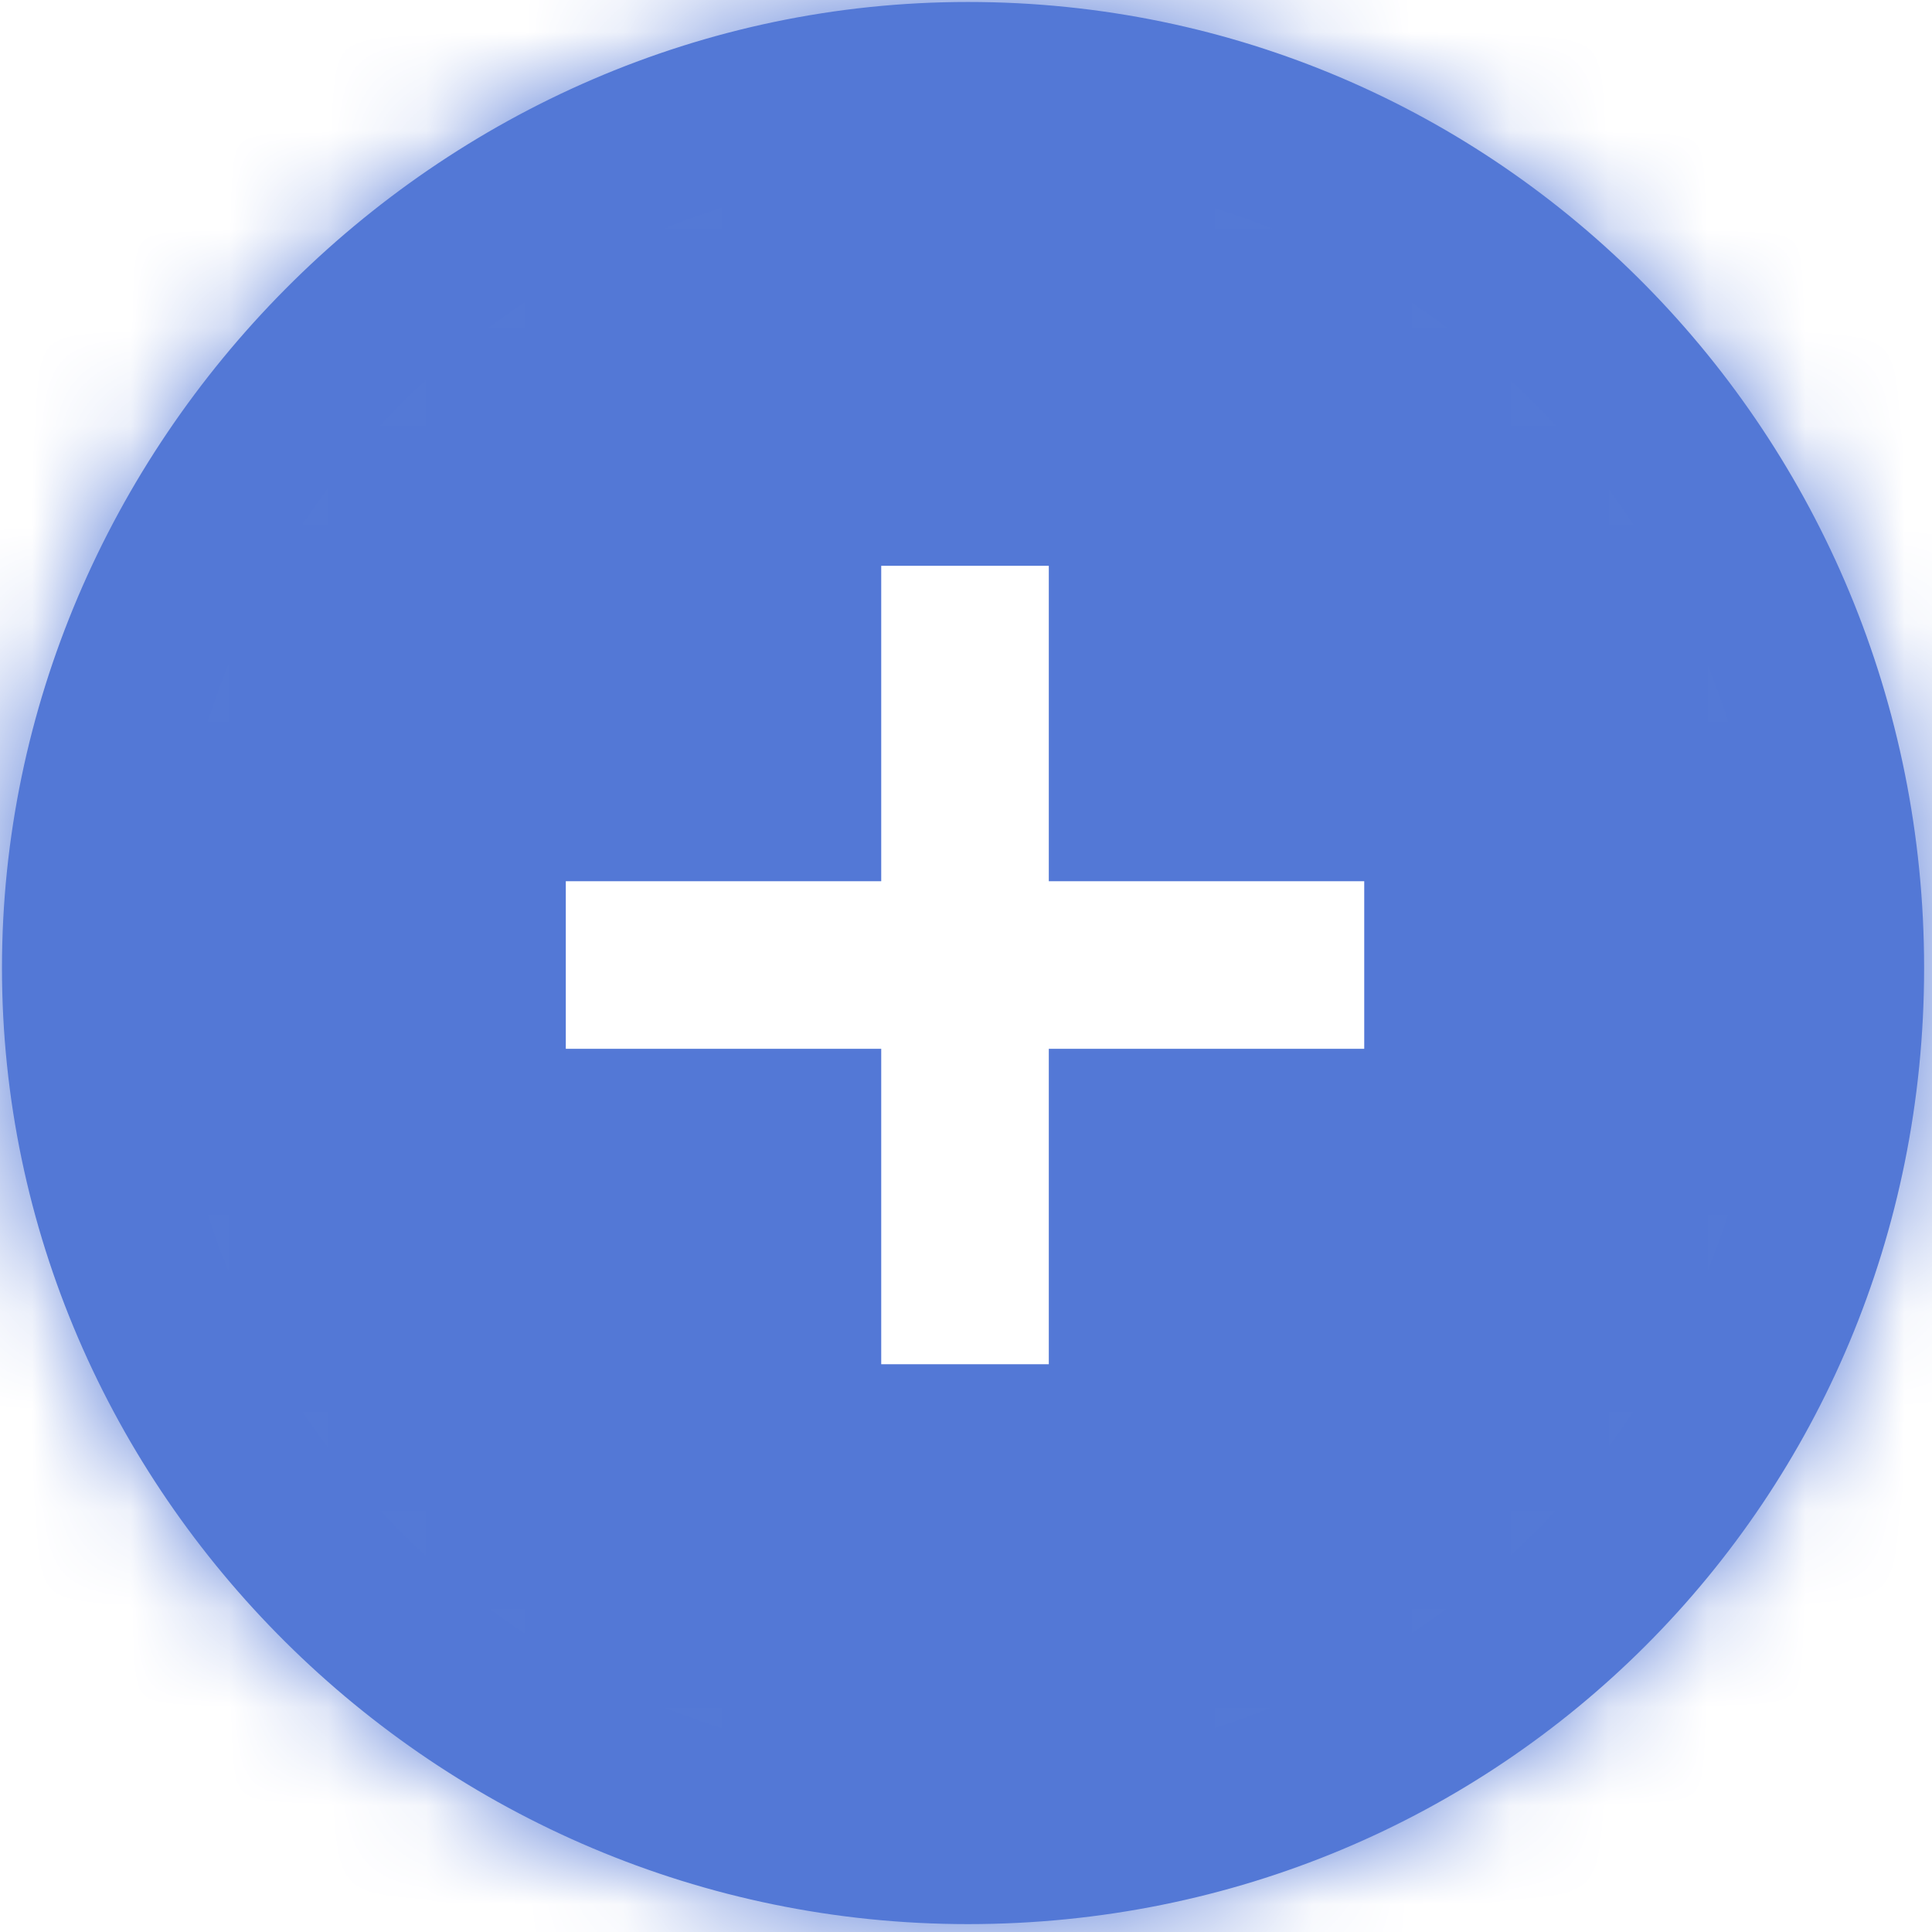 <?xml version="1.0" encoding="utf-8"?>
<!-- Generator: Adobe Illustrator 22.0.1, SVG Export Plug-In . SVG Version: 6.00 Build 0)  -->
<svg version="1.0" id="Layer_1" xmlns="http://www.w3.org/2000/svg" xmlns:xlink="http://www.w3.org/1999/xlink" x="0px" y="0px"
	 viewBox="0 0 19.6 19.6" style="enable-background:new 0 0 19.6 19.6;" xml:space="preserve">
<style type="text/css">
	.st0{fill:#FFFFFF;}
	.st1{filter:url(#Adobe_OpacityMaskFilter);}
	.st2{mask:url(#mask-2_1_);}
	.st3{fill:#5378D6;}
</style>
<title>97FB19A1-1CF3-4FDB-AECD-24D3CDEC4617</title>
<desc>Created with sketchtool.</desc>
<g id="Iconography">
	<g id="UI-Icons" transform="translate(-905, -1402)">
		<g id="Button-_x2F_-open" transform="translate(905, 1402)">
			<rect id="Rectangle" x="9.2" y="4.7" class="st0" width="1.6" height="10.7"/>
			<rect id="Rectangle_1_" x="4.7" y="9.2" class="st0" width="10.7" height="1.6"/>
			<g id="Iconography-_x2F_-plus_x5F_in_x5F_circle" transform="translate(-3.2, -3.2)">
				<g id="Color-3" transform="translate(3.12, 3.12)">
					<g id="Mask">
					</g>
					<defs>
						<filter id="Adobe_OpacityMaskFilter" filterUnits="userSpaceOnUse" x="-3.1" y="-3.1" width="26" height="26">
							<feColorMatrix  type="matrix" values="1 0 0 0 0  0 1 0 0 0  0 0 1 0 0  0 0 0 1 0"/>
						</filter>
					</defs>
					<mask maskUnits="userSpaceOnUse" x="-3.1" y="-3.1" width="26" height="26" id="mask-2_1_">
						<g class="st1">
							<path id="path-1_1_" class="st0" d="M9.9,19.6c-5.4,0-9.8-4.4-9.8-9.7s4.4-9.8,9.8-9.8s9.7,4.4,9.7,9.8S15.3,19.6,9.9,19.6"
								/>
						</g>
					</mask>
					<g id="Color-_x2F_-ui_x5F_5378D6_x5F_button_x2F_link-blue" class="st2">
						<g id="Rectangle_2_" transform="translate(-3.12, -3.12)">
							<rect x="0" y="0" class="st3" width="26" height="26"/>
						</g>
					</g>
				</g>
				<g id="Color-2" transform="translate(3.12, 3.12)">
					<g id="Mask_1_">
						<path id="path-3_1_" class="st3" d="M9.9,1.8c-4.5,0-8.1,3.6-8.1,8.1S5.4,18,9.9,18S18,14.4,18,9.9S14.4,1.8,9.9,1.8
							 M9.9,19.6c-5.4,0-9.8-4.4-9.8-9.7s4.4-9.8,9.8-9.8s9.7,4.4,9.7,9.8S15.3,19.6,9.9,19.6"/>
					</g>
				</g>
				<g id="Color-1" transform="translate(8.84, 8.84)">
					<g id="Mask_2_">
						<polygon id="path-5_1_" class="st0" points="8.2,3.3 5,3.3 5,0.1 3.3,0.1 3.3,3.3 0.1,3.3 0.1,5 3.3,5 3.3,8.2 5,8.2 5,5 
							8.2,5 						"/>
					</g>
				</g>
			</g>
		</g>
	</g>
</g>
</svg>
